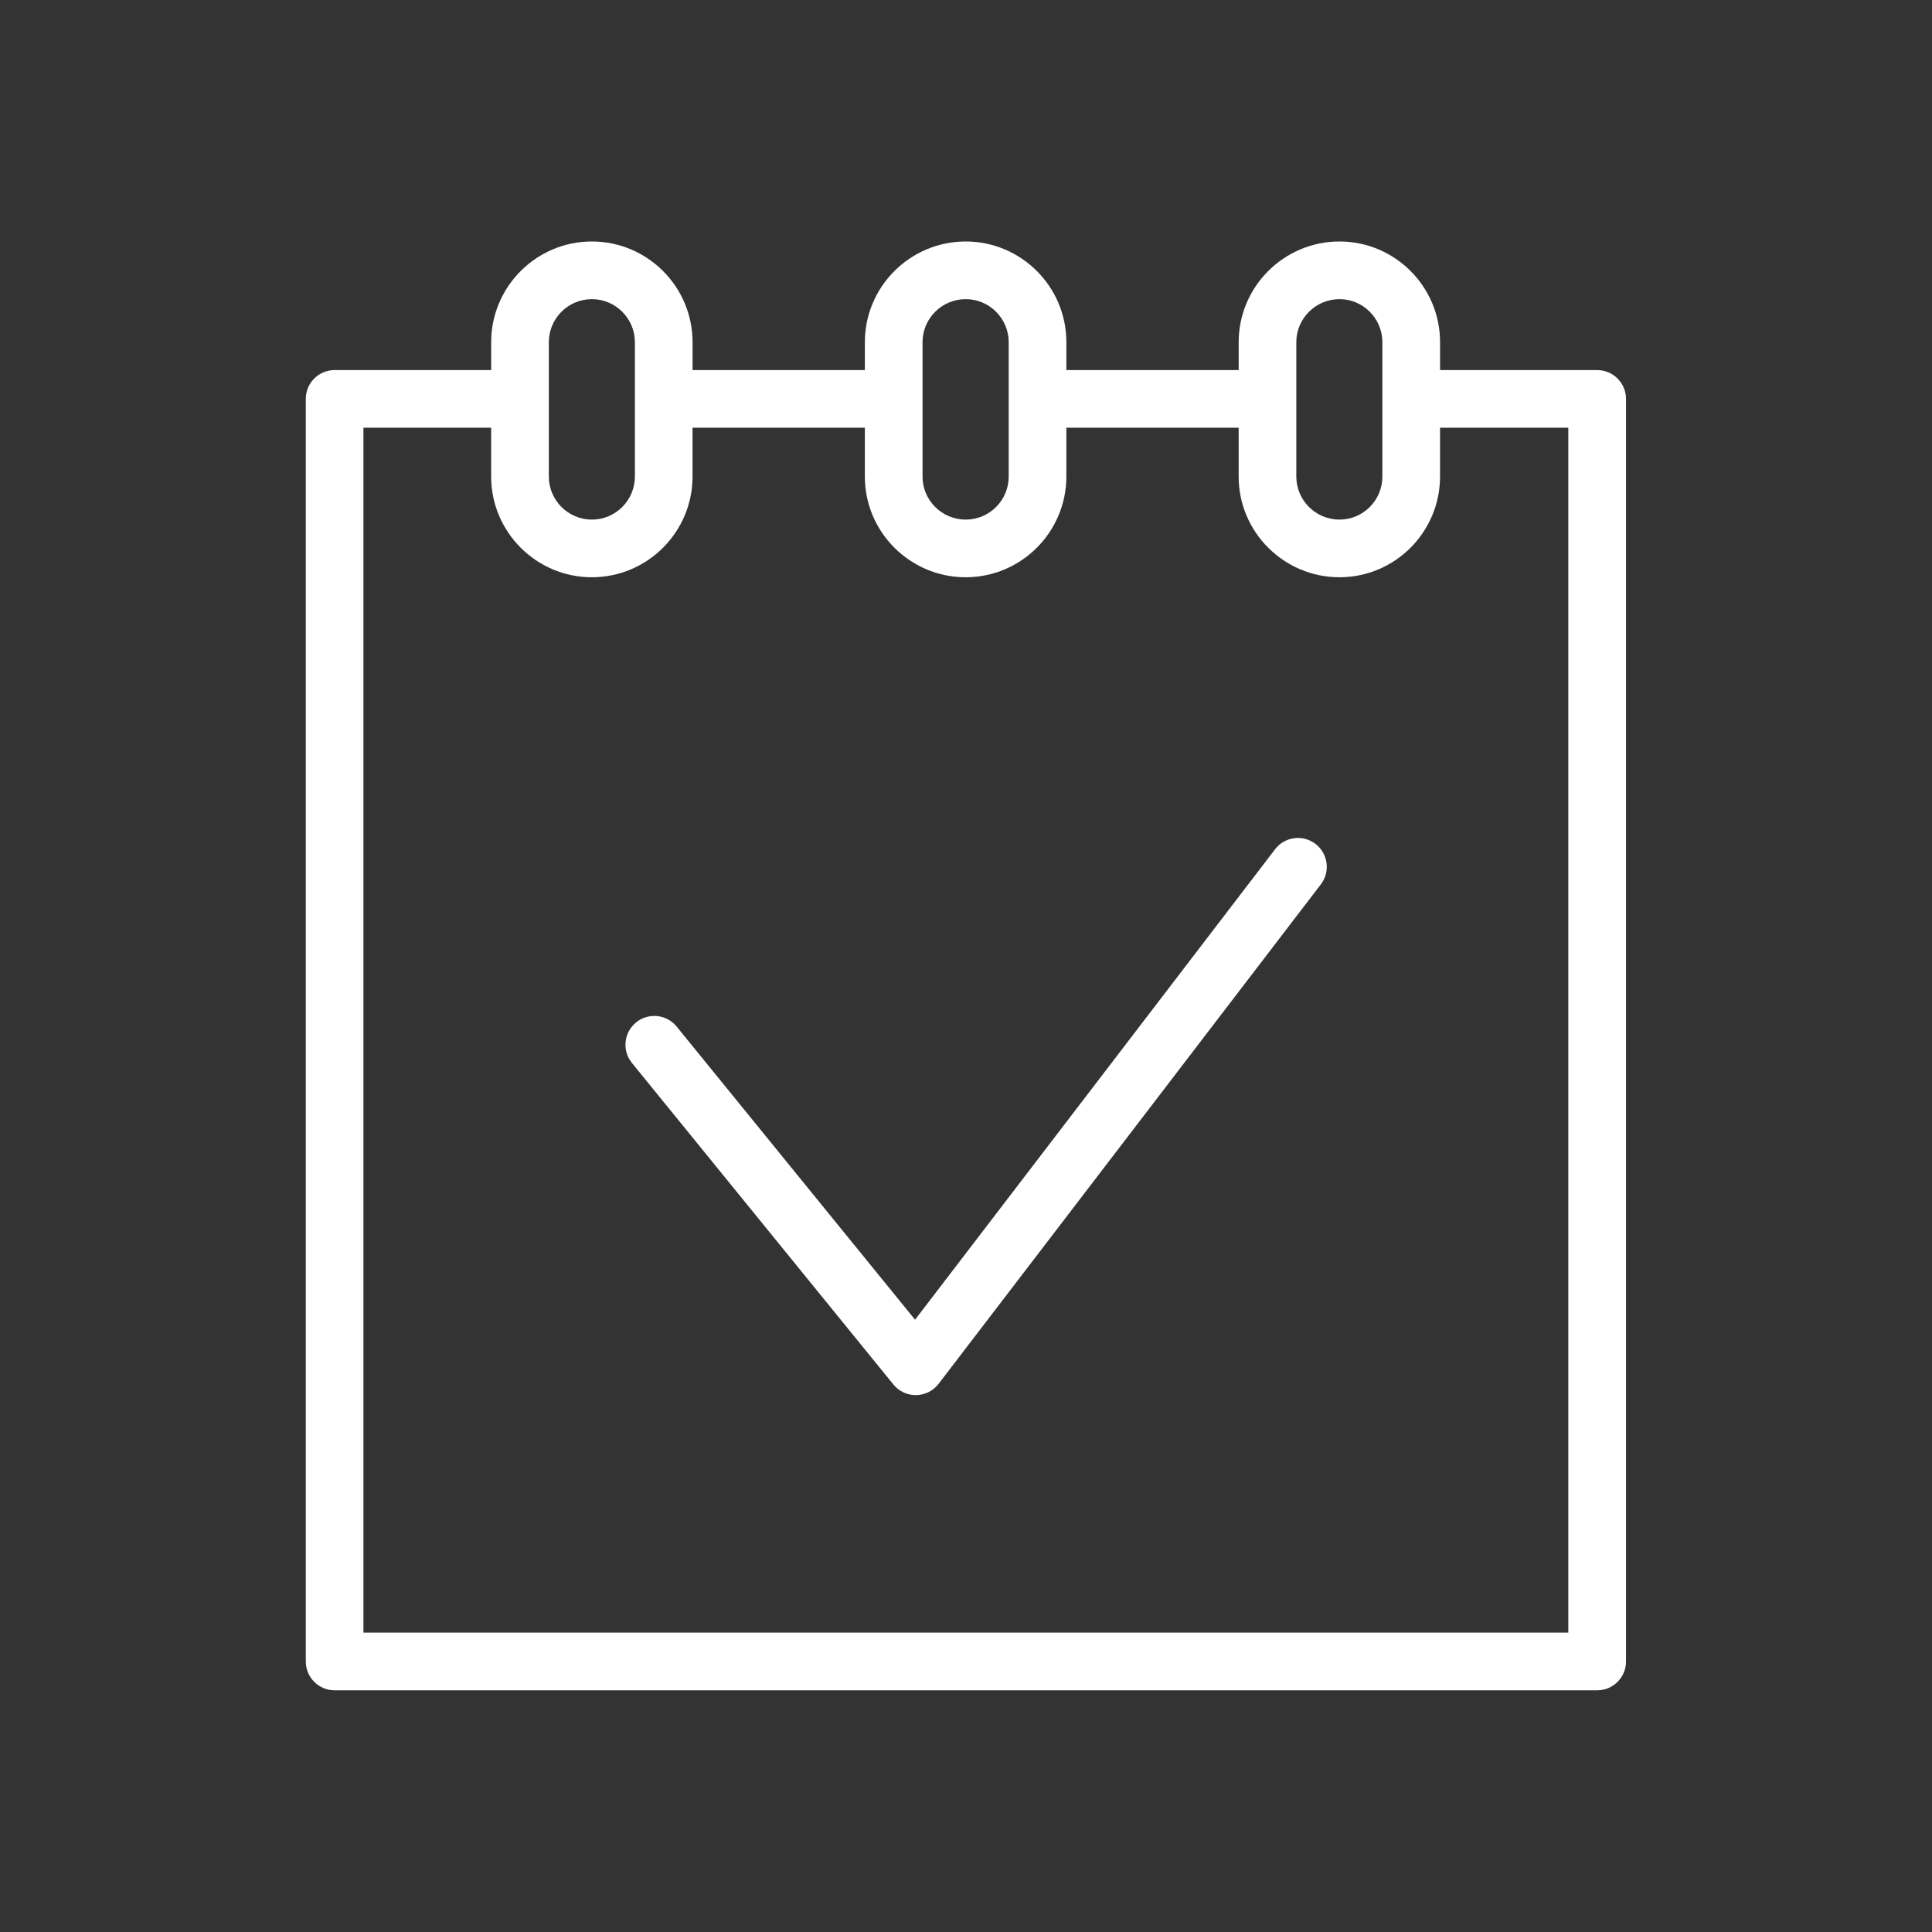 <?xml version="1.0" encoding="UTF-8"?> <svg xmlns="http://www.w3.org/2000/svg" xmlns:xlink="http://www.w3.org/1999/xlink" width="100.5px" height="100.5px" viewBox="0,0,256,256"><rect x="0" y="0" width="256" height="256" fill="#333333" stroke="none"/> <g fill="#ffffff" fill-rule="nonzero" stroke="none" stroke-width="1" stroke-linecap="butt" stroke-linejoin="miter" stroke-miterlimit="10" stroke-dasharray="" stroke-dashoffset="0" font-family="none" font-weight="none" font-size="none" text-anchor="none" style="mix-blend-mode: normal"> <g transform="translate(0.636,0.634) scale(2.547,2.547)"> <path d="M82.841,19.004h-8.173v-1.451c0,-2.889 -2.347,-5.239 -5.231,-5.239c-2.893,0 -5.246,2.351 -5.246,5.239v1.451h-8.964v-1.451c0,-2.889 -2.35,-5.239 -5.238,-5.239c-2.892,0 -5.245,2.351 -5.245,5.239v1.451h-8.964v-1.451c0,-2.889 -2.35,-5.239 -5.238,-5.239c-2.889,0 -5.239,2.351 -5.239,5.239v1.451h-8.144c-0.829,0 -1.5,0.672 -1.5,1.5v65.684c0,0.828 0.671,1.5 1.5,1.5h65.683c0.829,0 1.5,-0.672 1.5,-1.5v-65.684c-0.001,-0.828 -0.672,-1.5 -1.501,-1.5zM67.19,17.553c0,-1.234 1.008,-2.239 2.246,-2.239c1.23,0 2.231,1.005 2.231,2.239v6.99c0,1.235 -1.001,2.24 -2.231,2.24c-1.238,0 -2.246,-1.005 -2.246,-2.24zM47.744,17.553c0,-1.234 1.007,-2.239 2.245,-2.239c1.234,0 2.238,1.005 2.238,2.239v6.99c0,1.235 -1.004,2.24 -2.238,2.24c-1.238,0 -2.245,-1.005 -2.245,-2.24zM28.303,17.553c0,-1.234 1.004,-2.239 2.239,-2.239c1.234,0 2.238,1.005 2.238,2.239v6.99c0,1.235 -1.004,2.24 -2.238,2.24c-1.234,0 -2.239,-1.005 -2.239,-2.24zM81.341,84.687h-62.683v-62.684h6.644v2.539c0,2.89 2.35,5.24 5.239,5.24c2.888,0 5.238,-2.351 5.238,-5.24v-2.539h8.964v2.539c0,2.89 2.353,5.24 5.245,5.24c2.888,0 5.238,-2.351 5.238,-5.24v-2.539h8.964v2.539c0,2.89 2.354,5.24 5.246,5.24c2.885,0 5.231,-2.351 5.231,-5.24v-2.539h6.673v62.684z"></path> <path d="M68.187,43.654c-0.657,-0.503 -1.599,-0.38 -2.103,0.28l-18.729,24.474l-12.402,-15.25c-0.522,-0.643 -1.468,-0.74 -2.11,-0.218c-0.643,0.523 -0.74,1.468 -0.217,2.11l13.601,16.726c0.285,0.351 0.712,0.554 1.164,0.554c0.007,0 0.015,0 0.022,0c0.459,-0.007 0.89,-0.224 1.169,-0.589l19.885,-25.984c0.503,-0.657 0.378,-1.599 -0.28,-2.103z"></path> </g> </g> </svg> 